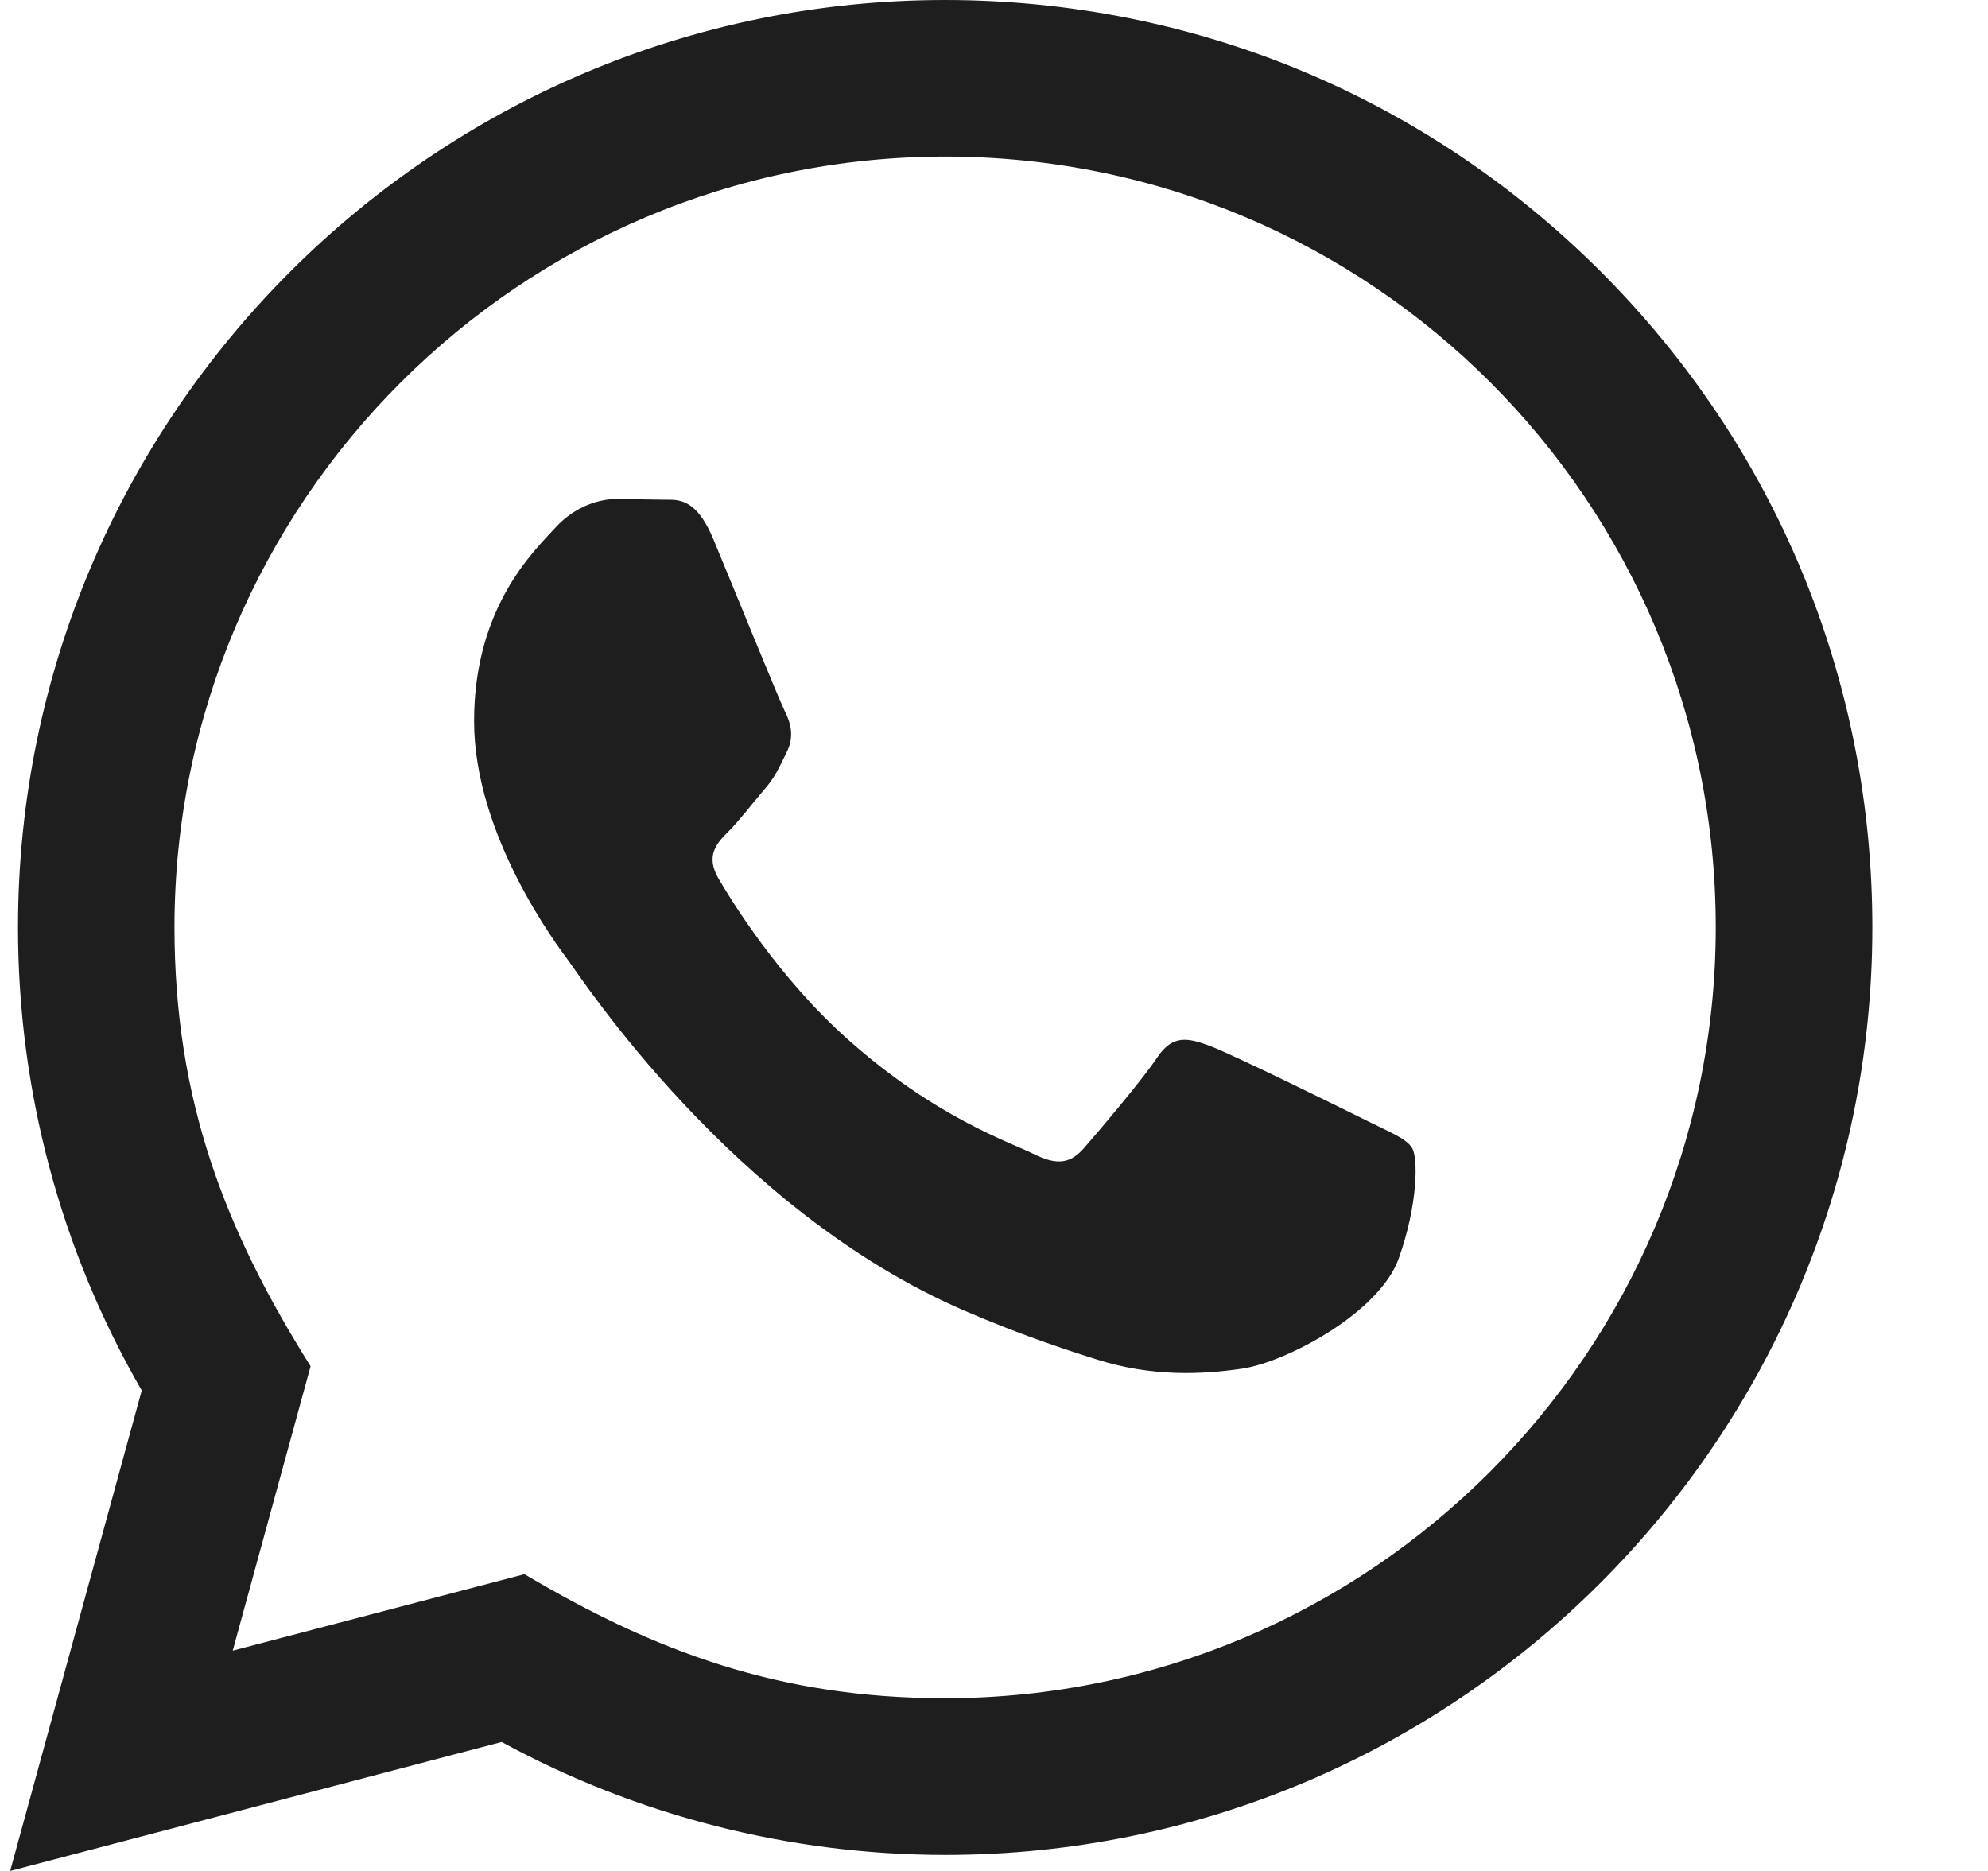 <svg width="17" height="16" viewBox="0 0 17 16" fill="none" xmlns="http://www.w3.org/2000/svg">
<path d="M0.087 16L1.212 11.891C0.518 10.689 0.153 9.325 0.154 7.927C0.156 3.557 3.712 0 8.082 0C10.203 0.001 12.194 0.827 13.691 2.325C15.188 3.824 16.012 5.816 16.011 7.935C16.009 12.306 12.452 15.863 8.082 15.863C6.756 15.862 5.448 15.529 4.29 14.897L0.087 16ZM4.485 13.462C5.602 14.125 6.669 14.523 8.08 14.523C11.712 14.523 14.67 11.567 14.672 7.933C14.674 4.292 11.729 1.34 8.085 1.339C4.45 1.339 1.494 4.295 1.492 7.928C1.492 9.411 1.926 10.522 2.656 11.684L1.99 14.116L4.485 13.462ZM12.076 9.819C12.027 9.737 11.895 9.687 11.696 9.588C11.498 9.489 10.524 9.009 10.342 8.943C10.161 8.877 10.029 8.844 9.896 9.043C9.764 9.241 9.384 9.687 9.269 9.819C9.154 9.951 9.038 9.968 8.84 9.869C8.642 9.769 8.003 9.561 7.246 8.885C6.658 8.36 6.26 7.711 6.144 7.513C6.029 7.315 6.132 7.207 6.231 7.109C6.32 7.02 6.429 6.877 6.528 6.761C6.629 6.647 6.662 6.564 6.728 6.431C6.794 6.299 6.762 6.183 6.712 6.084C6.662 5.985 6.266 5.01 6.101 4.613C5.94 4.227 5.776 4.279 5.655 4.273L5.275 4.267C5.143 4.267 4.928 4.316 4.747 4.515C4.566 4.713 4.054 5.192 4.054 6.167C4.054 7.143 4.764 8.085 4.862 8.217C4.962 8.349 6.259 10.35 8.246 11.208C8.719 11.412 9.088 11.534 9.376 11.625C9.85 11.776 10.282 11.755 10.624 11.704C11.004 11.647 11.796 11.225 11.961 10.762C12.126 10.299 12.126 9.902 12.076 9.819Z" fill="#1E1E1E"/>
</svg>
